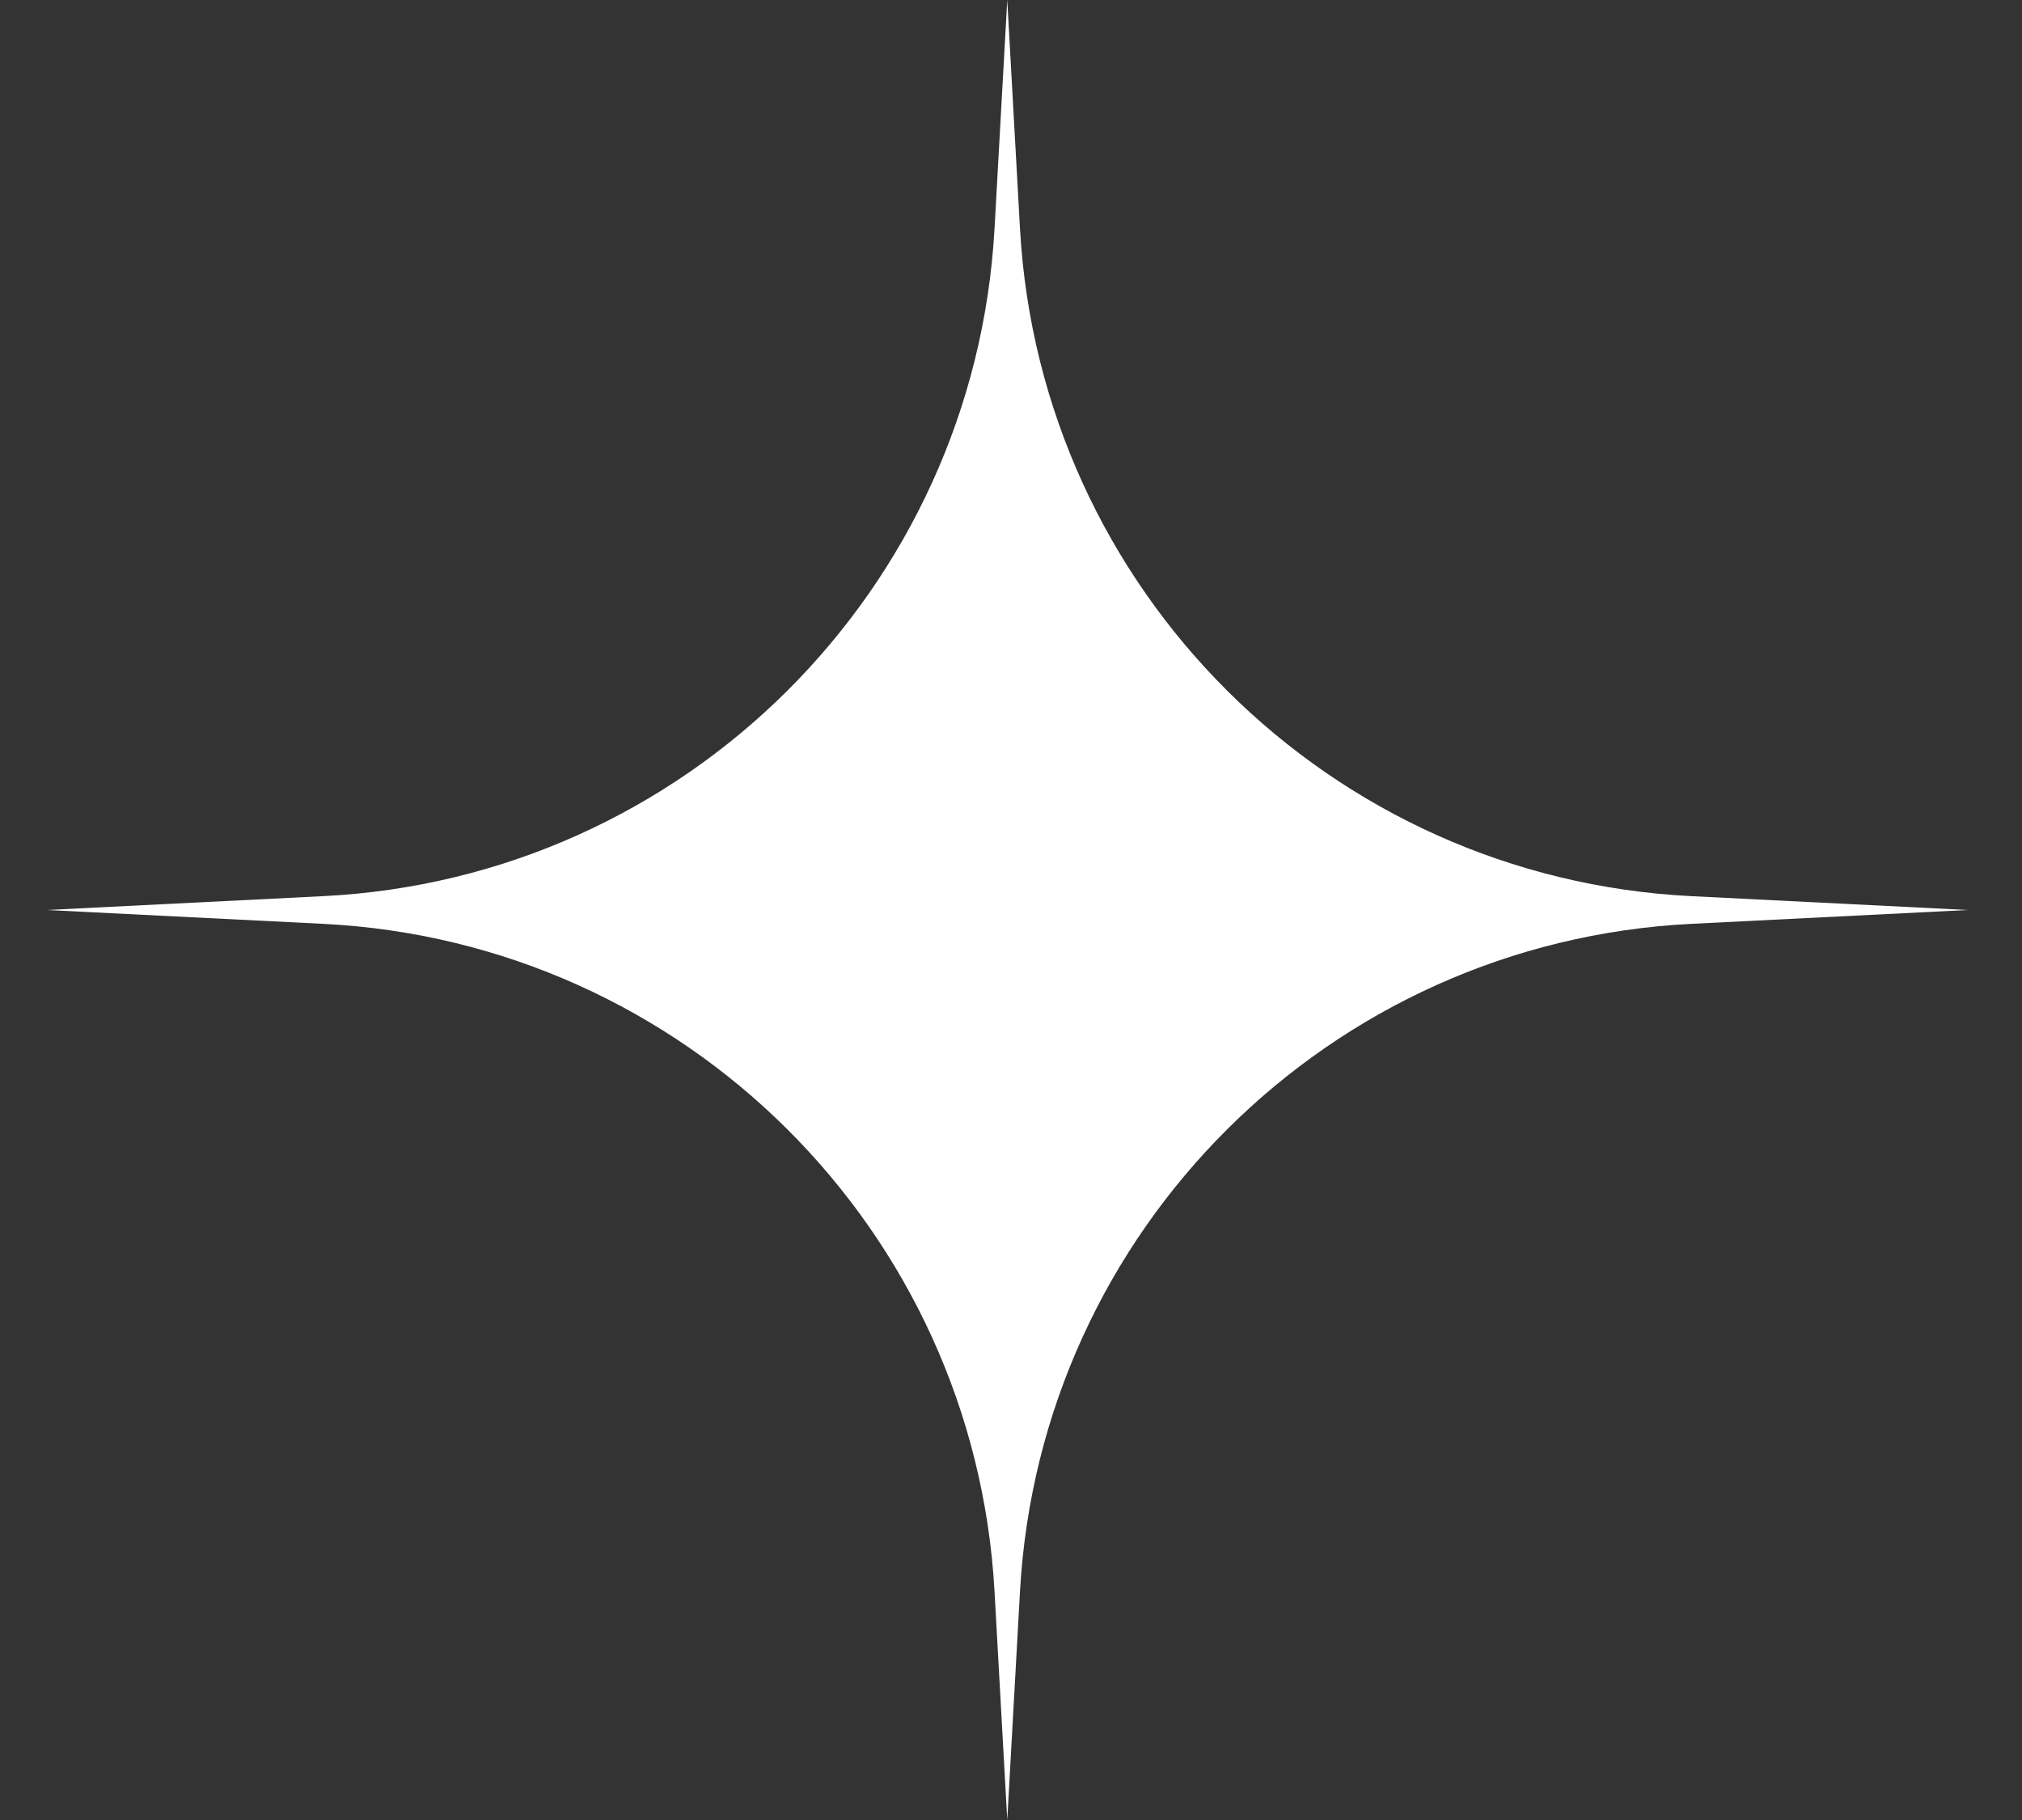 <?xml version="1.0" encoding="UTF-8"?> <svg xmlns="http://www.w3.org/2000/svg" width="20" height="18" viewBox="0 0 20 18" fill="none"><rect x="0" y="0" width="20" height="18" fill="#333333" stroke="none"/><path d="M9.963 0L10.089 2.262C10.289 5.836 13.153 8.684 16.728 8.863L19.463 9L16.728 9.137C13.153 9.316 10.289 12.164 10.089 15.738L9.963 18L9.837 15.738C9.637 12.164 6.773 9.316 3.198 9.137L0.463 9L3.198 8.863C6.773 8.684 9.637 5.836 9.837 2.262L9.963 0Z" fill="white"></path></svg> 